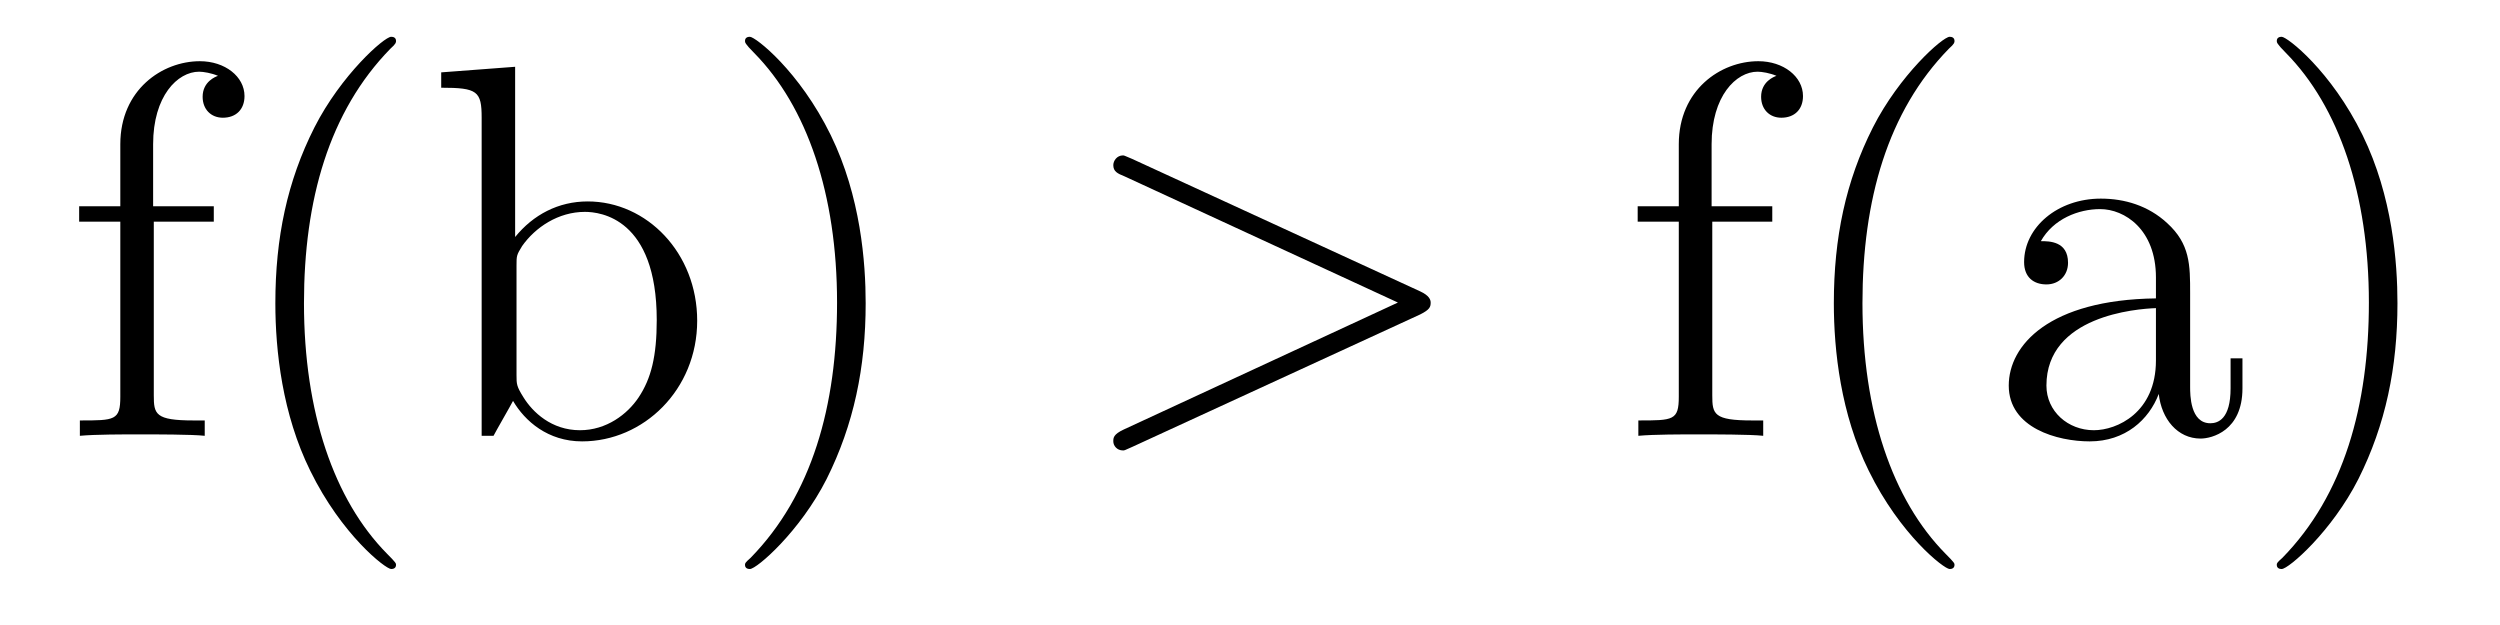 <?xml version='1.0'?>
<!-- This file was generated by dvisvgm 1.9.2 -->
<svg height='14pt' version='1.1' viewBox='0 -14 56 14' width='56pt' xmlns='http://www.w3.org/2000/svg' xmlns:xlink='http://www.w3.org/1999/xlink'>
<g id='page1'>
<g transform='matrix(1 0 0 1 -127 650)'>
<path d='M130.445 -659.035H131.789V-659.379H130.43V-660.77C130.43 -661.848 130.977 -662.394 131.461 -662.394C131.555 -662.394 131.742 -662.363 131.883 -662.301C131.836 -662.285 131.539 -662.176 131.539 -661.832C131.539 -661.551 131.727 -661.363 131.992 -661.363C132.289 -661.363 132.477 -661.551 132.477 -661.848C132.477 -662.285 132.039 -662.629 131.477 -662.629C130.633 -662.629 129.695 -661.988 129.695 -660.77V-659.379H128.773V-659.035H129.695V-655.113C129.695 -654.582 129.57 -654.582 128.789 -654.582V-654.238C129.133 -654.27 129.773 -654.27 130.133 -654.27C130.461 -654.27 131.305 -654.27 131.586 -654.238V-654.582H131.336C130.477 -654.582 130.445 -654.723 130.445 -655.145V-659.035ZM135.871 -651.348C135.871 -651.379 135.871 -651.395 135.668 -651.598C134.481 -652.801 133.809 -654.77 133.809 -657.207C133.809 -659.52 134.371 -661.504 135.746 -662.91C135.871 -663.02 135.871 -663.051 135.871 -663.082C135.871 -663.16 135.809 -663.176 135.762 -663.176C135.606 -663.176 134.637 -662.316 134.043 -661.145C133.434 -659.941 133.168 -658.676 133.168 -657.207C133.168 -656.145 133.324 -654.723 133.949 -653.457C134.652 -652.02 135.637 -651.254 135.762 -651.254C135.809 -651.254 135.871 -651.27 135.871 -651.348ZM138.539 -662.504L136.883 -662.379V-662.035C137.695 -662.035 137.789 -661.957 137.789 -661.363V-654.238H138.055C138.102 -654.332 138.445 -654.926 138.492 -655.02C138.758 -654.566 139.273 -654.113 140.039 -654.113C141.414 -654.113 142.617 -655.269 142.617 -656.816C142.617 -658.332 141.492 -659.488 140.164 -659.488C139.508 -659.488 138.945 -659.191 138.539 -658.691V-662.504ZM138.57 -658.051C138.57 -658.269 138.57 -658.285 138.695 -658.488C138.992 -658.91 139.508 -659.254 140.102 -659.254C140.445 -659.254 141.711 -659.113 141.711 -656.832C141.711 -656.019 141.586 -655.52 141.305 -655.098C141.055 -654.723 140.586 -654.363 139.992 -654.363C139.352 -654.363 138.93 -654.77 138.727 -655.098C138.57 -655.348 138.57 -655.395 138.57 -655.598V-658.051ZM146.391 -657.207C146.391 -658.113 146.281 -659.598 145.609 -660.973C144.906 -662.41 143.922 -663.176 143.797 -663.176C143.75 -663.176 143.688 -663.16 143.688 -663.082C143.688 -663.051 143.688 -663.02 143.891 -662.816C145.078 -661.613 145.75 -659.645 145.75 -657.223C145.75 -654.91 145.188 -652.91 143.813 -651.504C143.688 -651.395 143.688 -651.379 143.688 -651.348C143.688 -651.27 143.75 -651.254 143.797 -651.254C143.953 -651.254 144.922 -652.098 145.516 -653.27C146.125 -654.488 146.391 -655.77 146.391 -657.207ZM147.59 -654.238' fill-rule='evenodd'/>
<path d='M158.813 -656.957C159.031 -657.066 159.047 -657.129 159.047 -657.223C159.047 -657.285 159.016 -657.379 158.813 -657.473L152.359 -660.441C152.203 -660.504 152.187 -660.519 152.156 -660.519C152.016 -660.519 151.938 -660.395 151.938 -660.301C151.938 -660.16 152.031 -660.113 152.187 -660.051L158.313 -657.223L152.172 -654.379C151.938 -654.27 151.938 -654.191 151.938 -654.113C151.938 -654.02 152.016 -653.91 152.156 -653.91C152.187 -653.91 152.187 -653.91 152.359 -653.988L158.813 -656.957ZM160.07 -654.238' fill-rule='evenodd'/>
<path d='M165.355 -659.035H166.699V-659.379H165.34V-660.77C165.34 -661.848 165.887 -662.394 166.371 -662.394C166.465 -662.394 166.652 -662.363 166.793 -662.301C166.746 -662.285 166.449 -662.176 166.449 -661.832C166.449 -661.551 166.637 -661.363 166.902 -661.363C167.199 -661.363 167.387 -661.551 167.387 -661.848C167.387 -662.285 166.949 -662.629 166.387 -662.629C165.543 -662.629 164.605 -661.988 164.605 -660.77V-659.379H163.684V-659.035H164.605V-655.113C164.605 -654.582 164.481 -654.582 163.699 -654.582V-654.238C164.043 -654.27 164.684 -654.27 165.043 -654.27C165.371 -654.27 166.215 -654.27 166.496 -654.238V-654.582H166.246C165.387 -654.582 165.355 -654.723 165.355 -655.145V-659.035ZM170.781 -651.348C170.781 -651.379 170.781 -651.395 170.578 -651.598C169.391 -652.801 168.719 -654.77 168.719 -657.207C168.719 -659.52 169.281 -661.504 170.656 -662.91C170.781 -663.02 170.781 -663.051 170.781 -663.082C170.781 -663.16 170.719 -663.176 170.672 -663.176C170.516 -663.176 169.547 -662.316 168.953 -661.145C168.344 -659.941 168.078 -658.676 168.078 -657.207C168.078 -656.145 168.234 -654.723 168.859 -653.457C169.563 -652.02 170.547 -651.254 170.672 -651.254C170.719 -651.254 170.781 -651.27 170.781 -651.348ZM176.059 -657.426C176.059 -658.066 176.059 -658.535 175.543 -659.004C175.121 -659.394 174.59 -659.551 174.059 -659.551C173.09 -659.551 172.34 -658.91 172.34 -658.129C172.34 -657.785 172.559 -657.629 172.84 -657.629C173.121 -657.629 173.324 -657.832 173.324 -658.113C173.324 -658.598 172.902 -658.598 172.715 -658.598C172.996 -659.098 173.559 -659.316 174.043 -659.316C174.59 -659.316 175.293 -658.863 175.293 -657.785V-657.316C172.902 -657.285 171.996 -656.27 171.996 -655.363C171.996 -654.41 173.09 -654.113 173.809 -654.113C174.606 -654.113 175.137 -654.598 175.356 -655.176C175.418 -654.613 175.777 -654.176 176.293 -654.176C176.543 -654.176 177.231 -654.348 177.231 -655.301V-655.973H176.965V-655.301C176.965 -654.613 176.684 -654.519 176.512 -654.519C176.059 -654.519 176.059 -655.16 176.059 -655.332V-657.426ZM175.293 -655.926C175.293 -654.754 174.418 -654.363 173.902 -654.363C173.324 -654.363 172.84 -654.785 172.84 -655.363C172.84 -656.926 174.855 -657.082 175.293 -657.098V-655.926ZM180.703 -657.207C180.703 -658.113 180.594 -659.598 179.922 -660.973C179.219 -662.41 178.234 -663.176 178.109 -663.176C178.062 -663.176 178 -663.16 178 -663.082C178 -663.051 178 -663.02 178.203 -662.816C179.391 -661.613 180.063 -659.645 180.063 -657.223C180.063 -654.91 179.5 -652.91 178.125 -651.504C178 -651.395 178 -651.379 178 -651.348C178 -651.27 178.062 -651.254 178.109 -651.254C178.266 -651.254 179.234 -652.098 179.828 -653.27C180.438 -654.488 180.703 -655.77 180.703 -657.207ZM181.902 -654.238' fill-rule='evenodd'/>
</g>
</g>
</svg>
